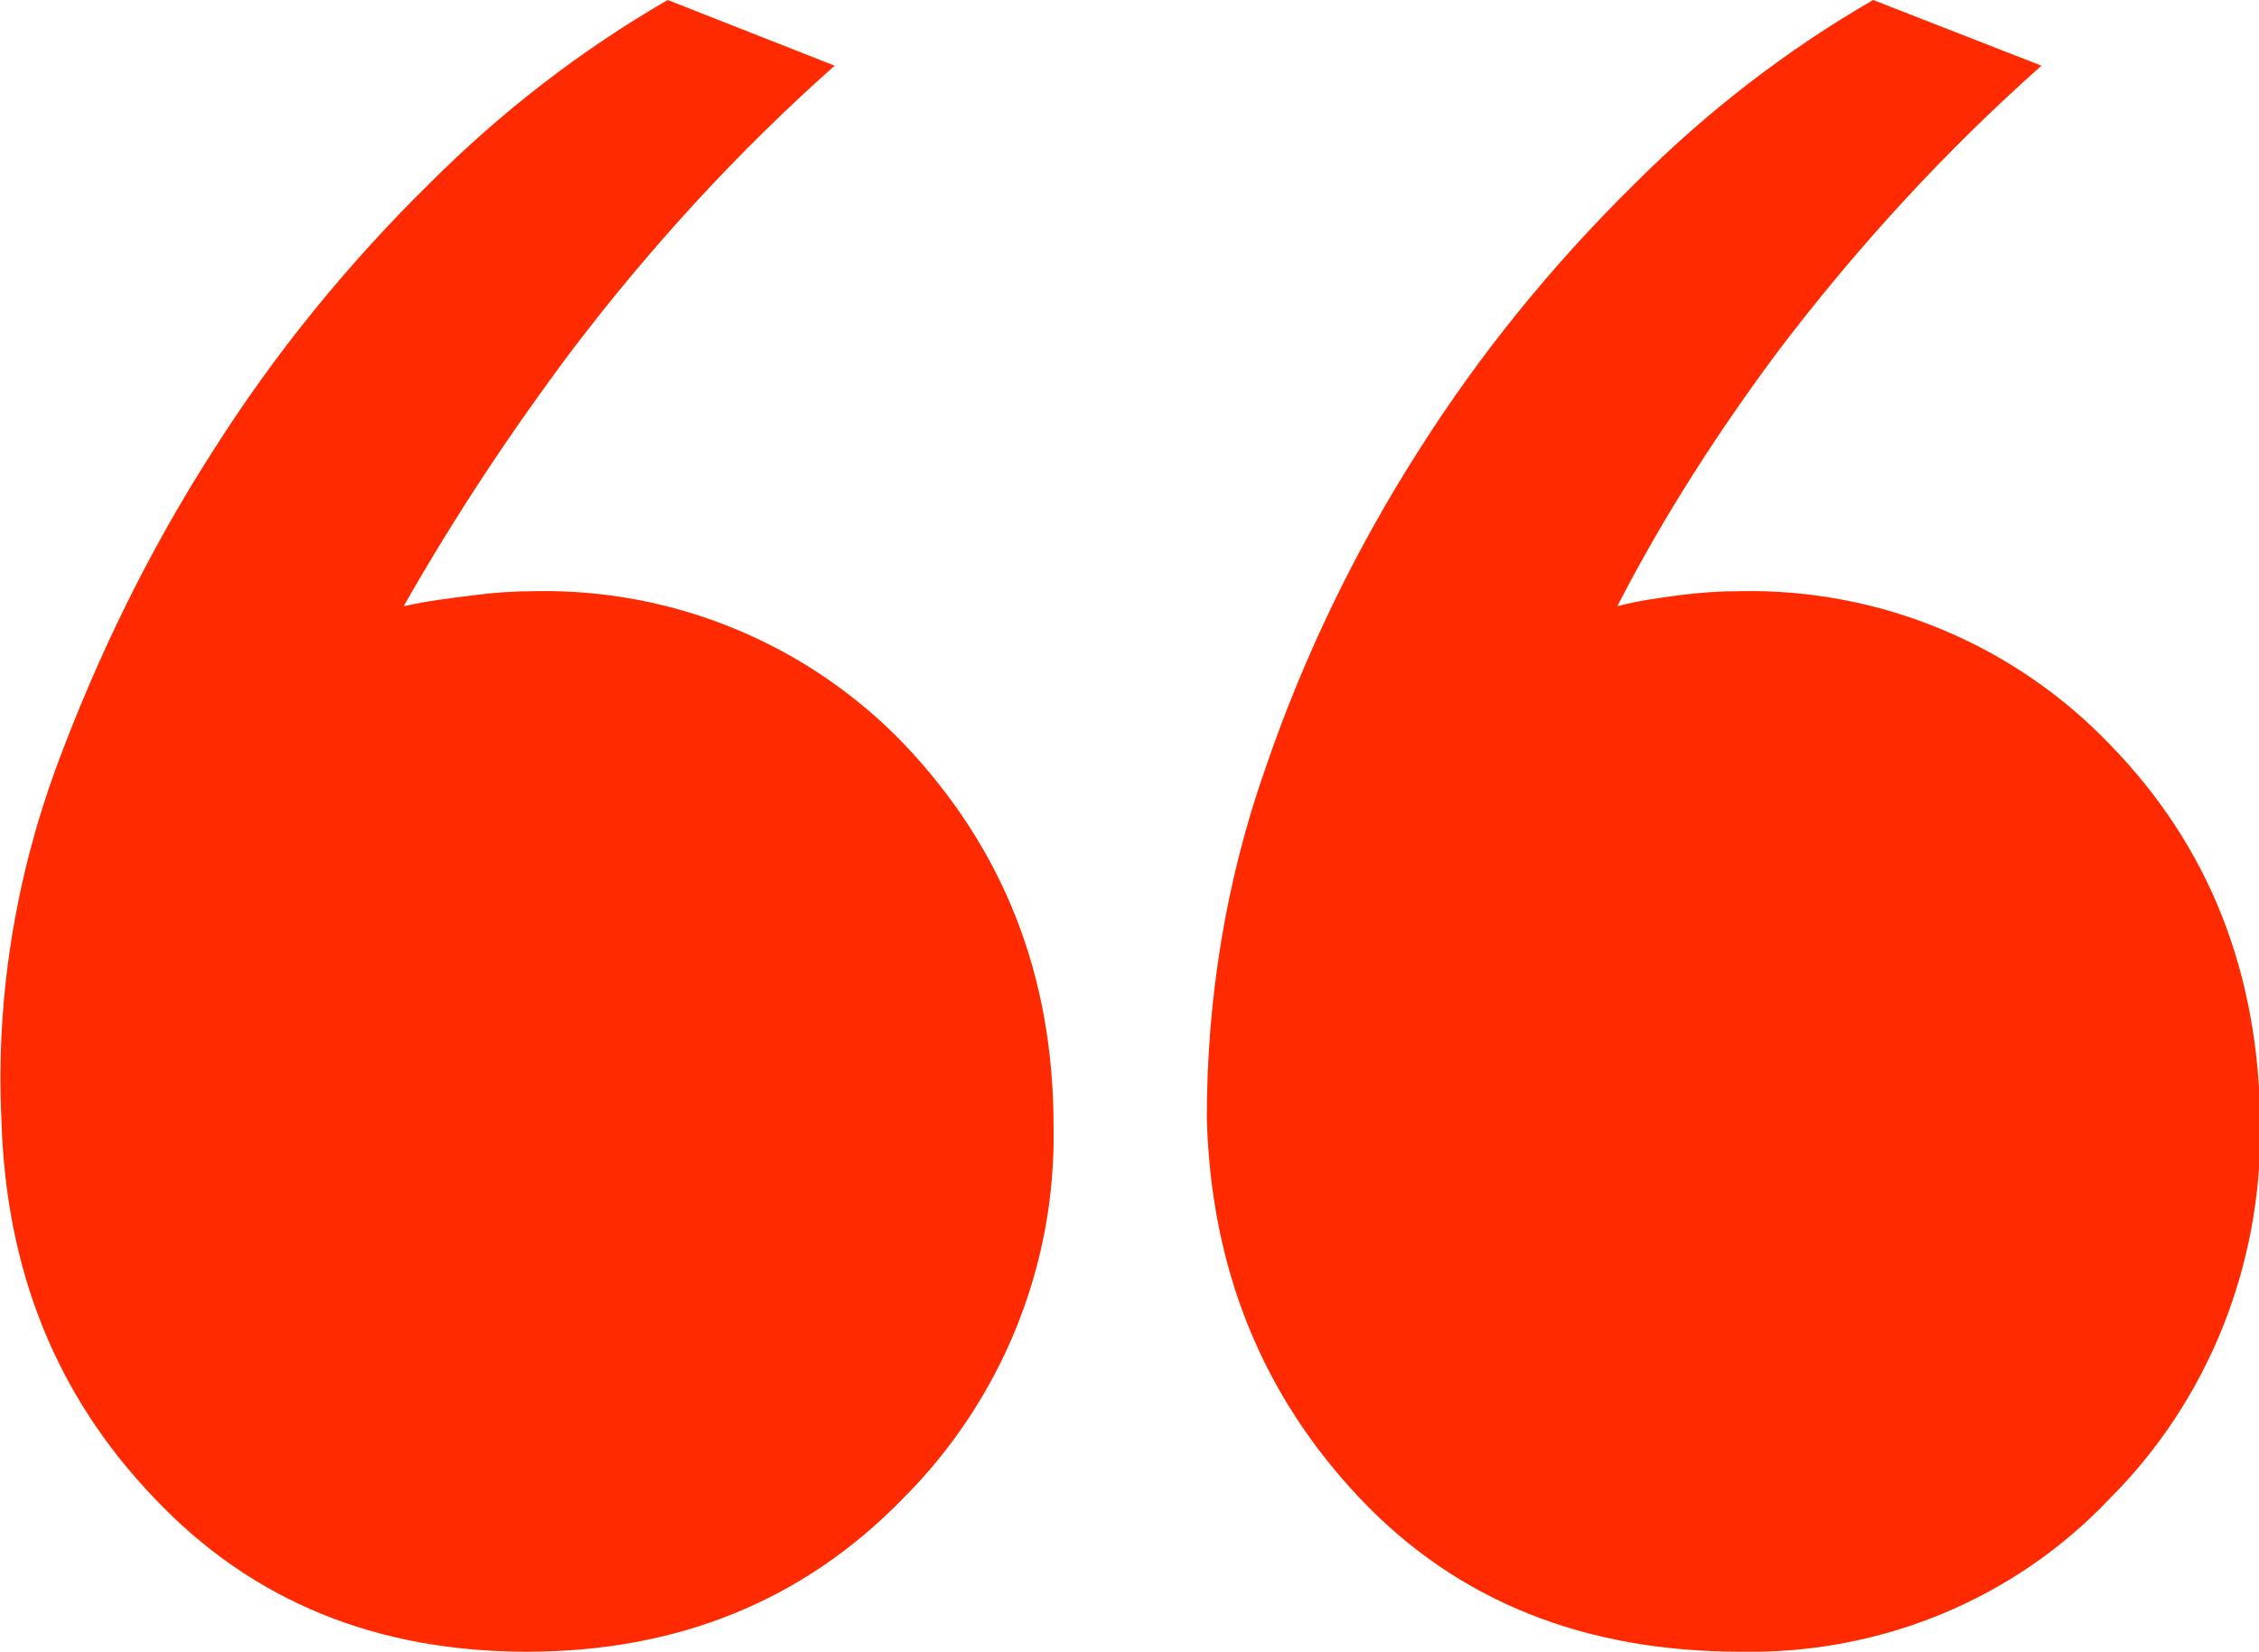 <?xml version="1.0" encoding="UTF-8"?>
<svg id="Grupo_8201" data-name="Grupo 8201" xmlns="http://www.w3.org/2000/svg" version="1.1" viewBox="0 0 165.1 120.7">
  <defs>
    <style>
      .cls-1 {
        fill: #ff2a00;
        stroke-width: 0px;
      }
    </style>
  </defs>
  <g id="Grupo_8199" data-name="Grupo 8199">
    <path id="Caminho_6965" data-name="Caminho 6965" class="cls-1" d="M66,109.5c-7.3,7.5-16.5,11.2-27.5,11.2s-20.1-3.7-27.2-11.2C4.1,102,.4,92.8.1,81.7c-.4-8.7,1-17.4,4-25.6,3-8.1,6.8-15.9,11.5-23.2,4.5-7.1,9.8-13.6,15.8-19.5C36.6,8.2,42.4,3.7,48.8,0l12.2,4.8c-7.1,6.3-13.5,13.3-19.2,20.8-4.5,6-8.6,12.2-12.3,18.7,1.8-.4,3.5-.6,5.1-.8,1.5-.2,3-.3,4.5-.3,10.2-.2,20,3.9,27,11.2,7.2,7.6,10.9,16.8,10.9,27.9.2,10.2-3.8,20-11,27.2M154.2,109.5c-7,7.4-16.8,11.4-27,11.2-11.4,0-20.7-3.7-27.8-11.2-7.1-7.5-10.9-16.7-11.2-27.8,0-8.7,1.4-17.4,4.3-25.6,2.8-8.2,6.6-16,11.2-23.2,4.5-7.1,9.8-13.6,15.8-19.5C124.7,8.2,130.5,3.7,136.9,0l12.3,4.8c-7.1,6.3-13.5,13.3-19.2,20.8-4.4,5.9-8.4,12.1-11.8,18.7,1.5-.4,3-.6,4.5-.8s3-.3,4.5-.3c10.2-.2,20,3.9,27,11.2,7.3,7.5,10.9,16.7,11,27.8.1,10.3-3.8,20.1-11,27.3"/>
  </g>
</svg>